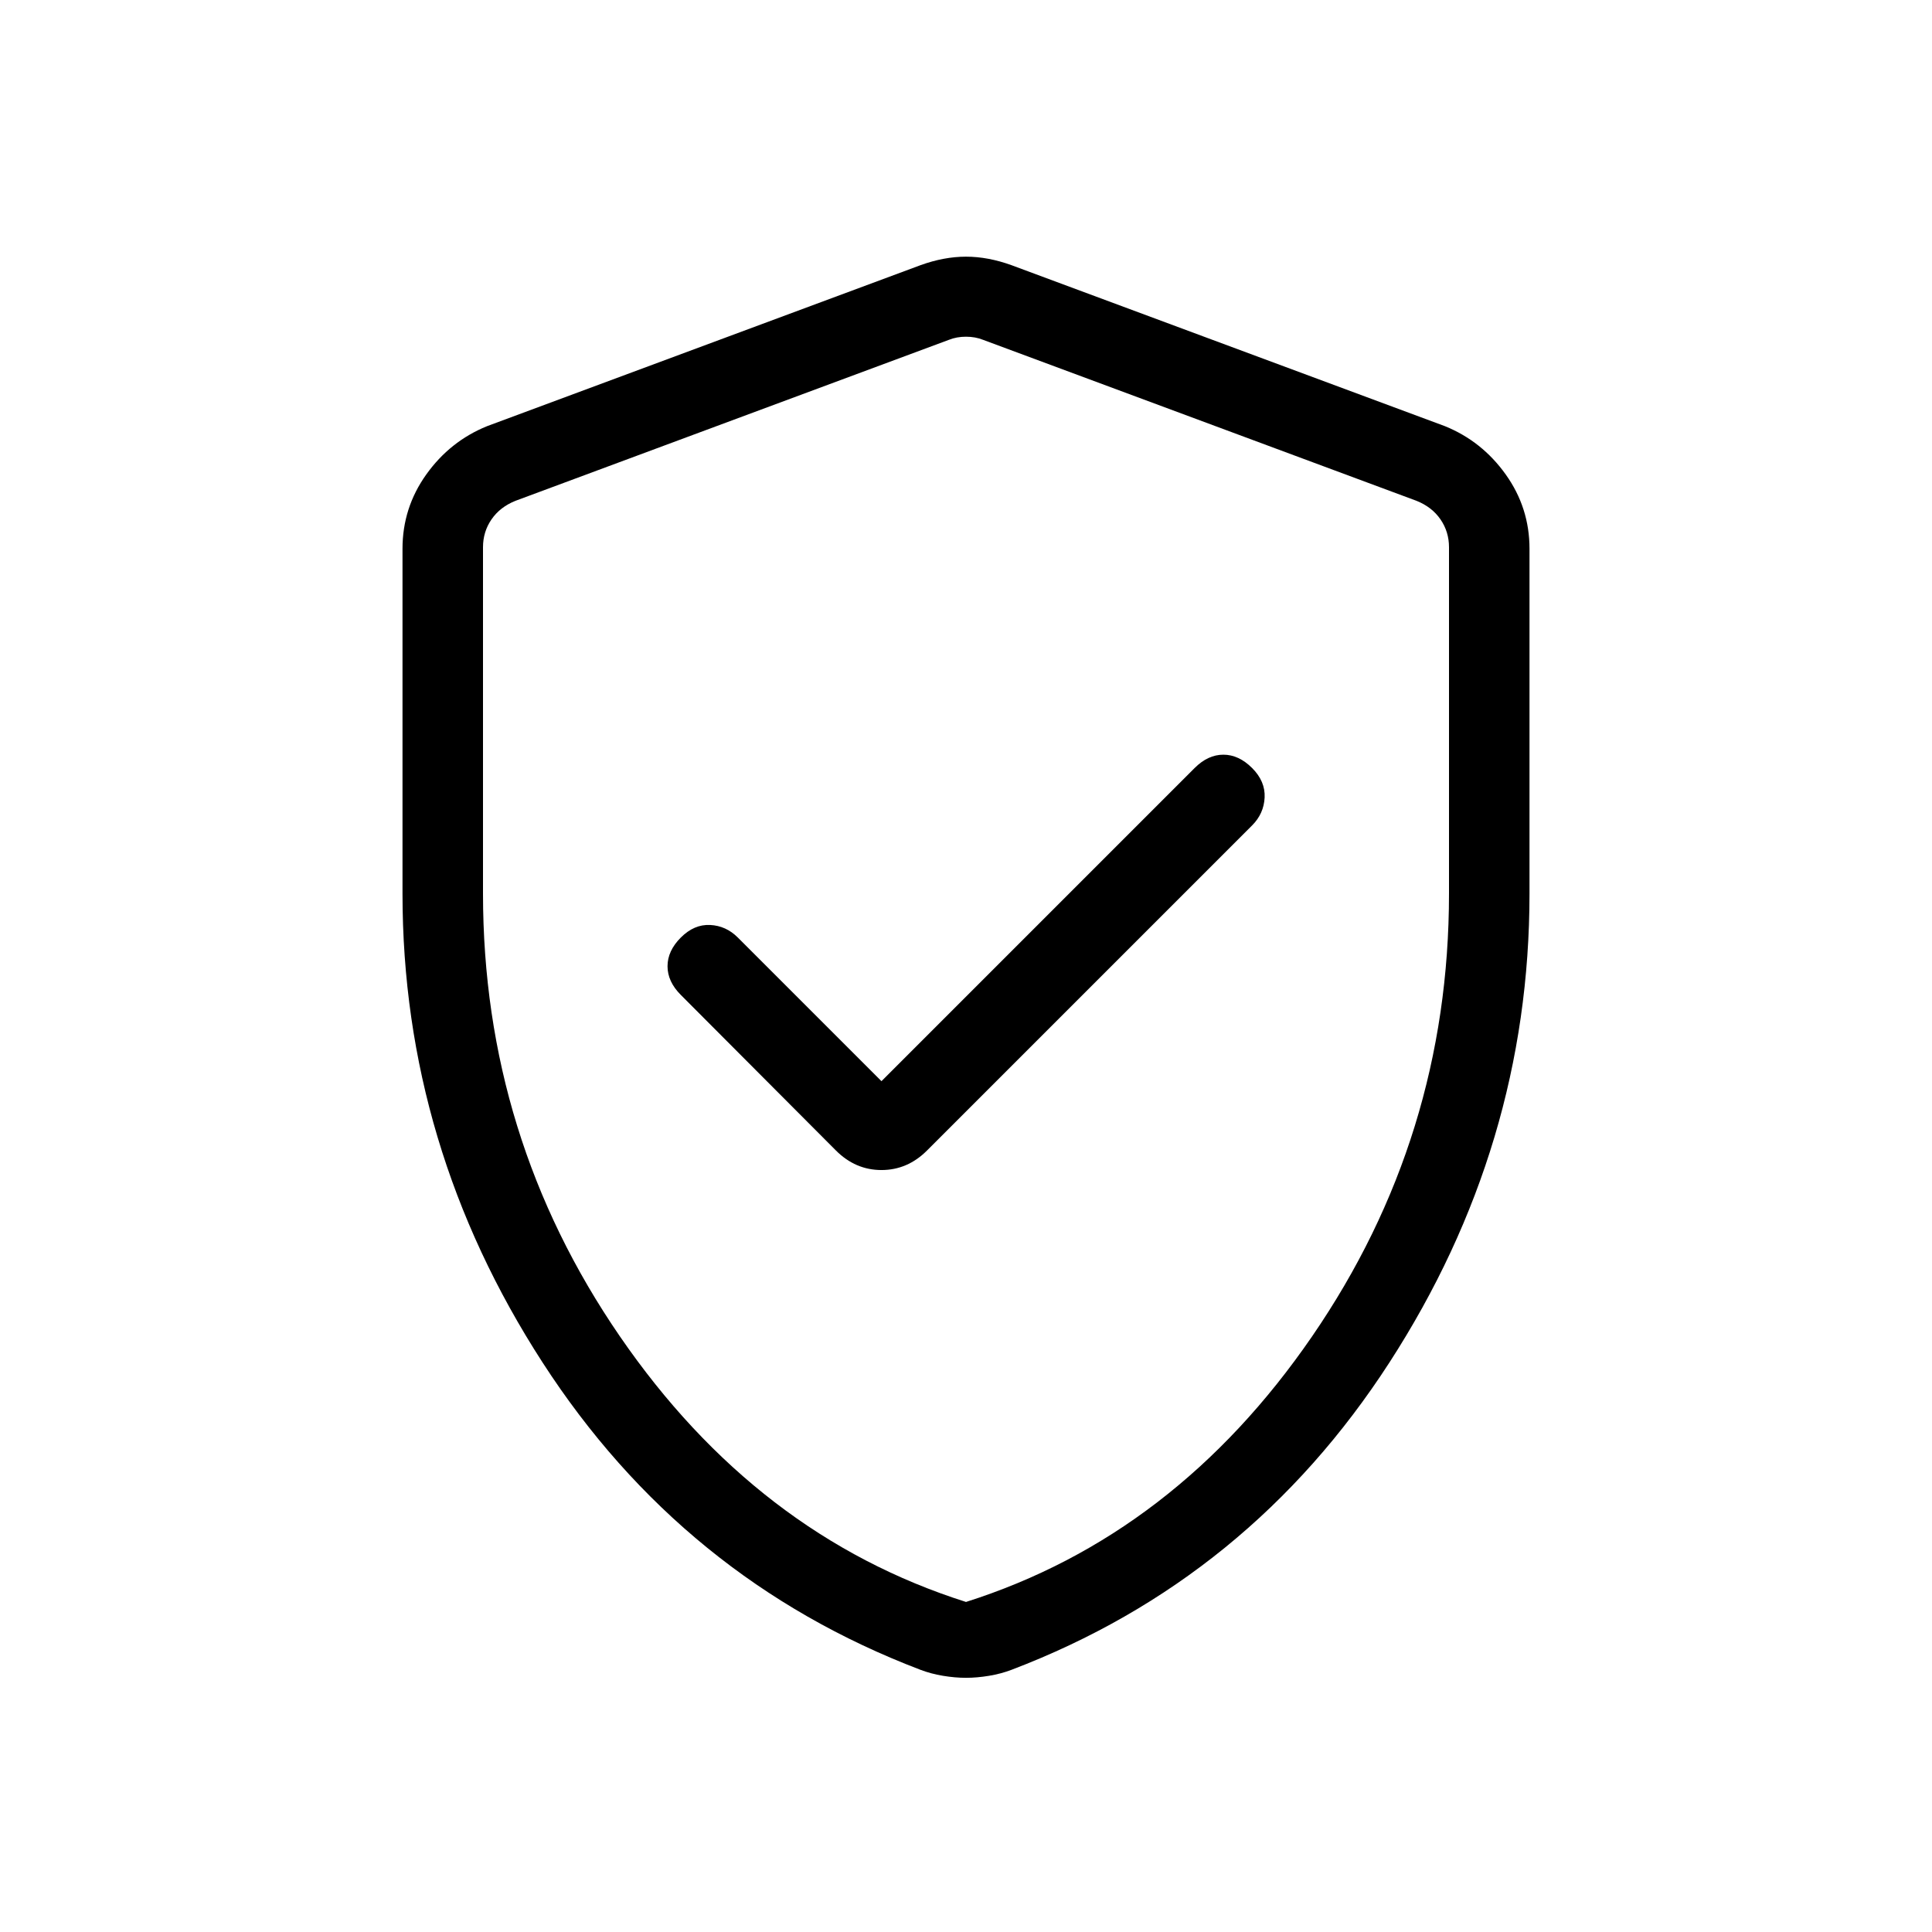 <svg xmlns="http://www.w3.org/2000/svg" height="24" viewBox="0 -960 960 960" width="24"><path d="m438-422.769-71.385-71.385q-5.846-5.846-13.769-6.231-7.923-.384-14.538 6.231-6.616 6.615-6.616 14.269t6.616 14.27l77.077 77.307q9.692 9.693 22.615 9.693 12.923 0 22.615-9.693l161.539-161.538q5.846-5.846 6.231-13.885.384-8.038-6.231-14.654Q615.539-585 607.885-585t-14.27 6.615L438-422.769Zm42 296.462q-5.462 0-11.462-1t-11.23-3q-118.077-45-187.693-152.654Q200-390.615 200-516v-171.308q0-20.384 11.807-36.923 11.808-16.538 30.193-24l215.385-80q11.692-4.231 22.615-4.231 10.923 0 22.615 4.231l215.385 80q18.385 7.462 30.193 24Q760-707.692 760-687.308V-516q0 125.385-69.615 233.039-69.616 107.654-187.693 152.654-5.23 2-11.23 3t-11.462 1ZM480-164q104-33 172-132t68-220v-172.077q0-7.692-4.231-13.846-4.23-6.154-11.923-9.231l-215.385-80q-3.846-1.538-8.461-1.538t-8.461 1.538l-215.385 80q-7.693 3.077-11.923 9.231Q240-695.769 240-688.077V-516q0 121 68 220t172 132Zm0-314.462Z"/></svg>